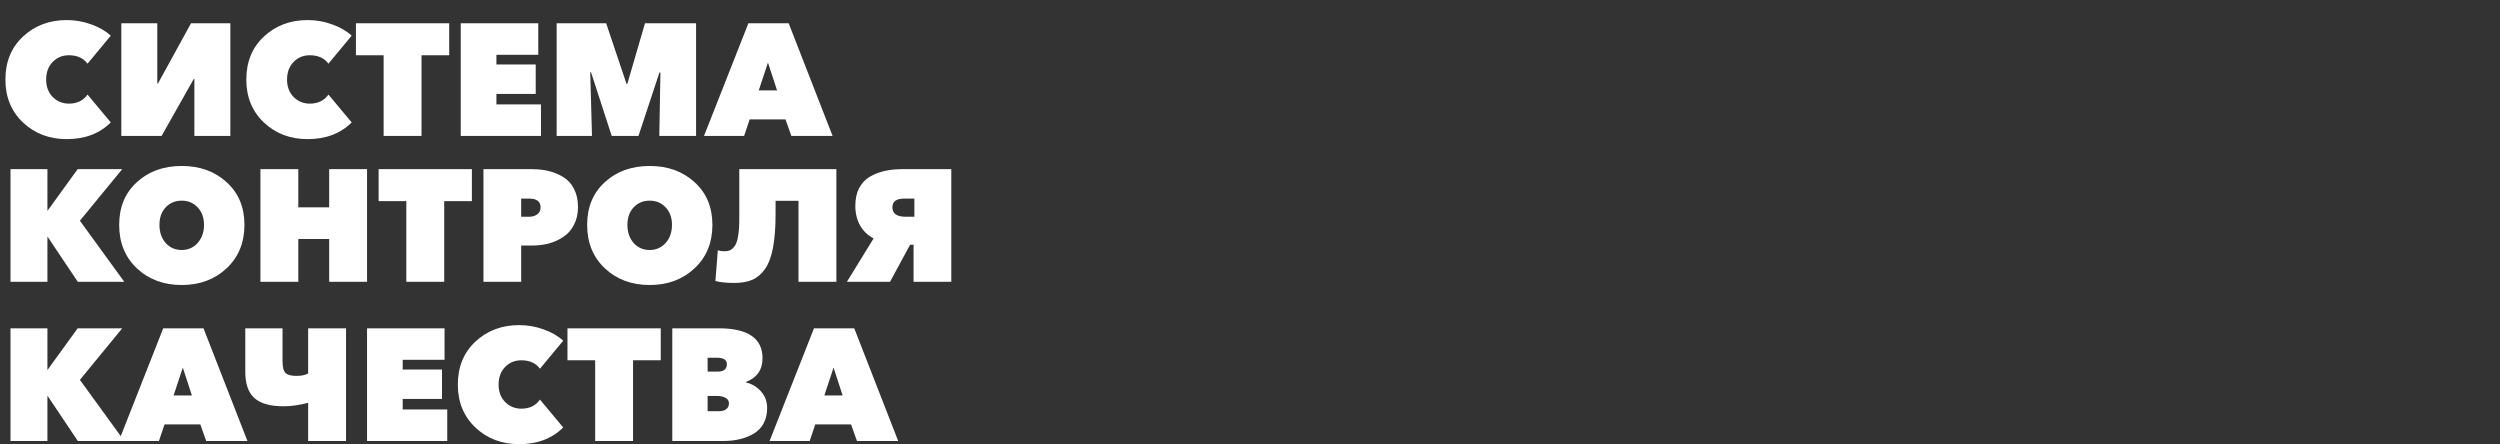 <?xml version="1.0" encoding="UTF-8"?> <svg xmlns="http://www.w3.org/2000/svg" width="754" height="134" viewBox="0 0 754 134" fill="none"><rect x="0" y="0" width="754" height="134" fill="#333333" stroke="none"/> <path d="M20.112 41.96C14.896 41.96 10.512 40.296 6.96 36.968C3.408 33.608 1.632 29.288 1.632 24.008C1.632 18.664 3.392 14.344 6.912 11.048C10.464 7.72 14.864 6.056 20.112 6.056C22.704 6.056 25.168 6.488 27.504 7.352C29.872 8.184 31.84 9.32 33.408 10.76L26.4 19.208C25.152 17.512 23.28 16.664 20.784 16.664C18.832 16.664 17.2 17.336 15.888 18.68C14.576 20.024 13.92 21.8 13.92 24.008C13.92 26.152 14.576 27.896 15.888 29.24C17.232 30.584 18.864 31.256 20.784 31.256C23.248 31.256 25.12 30.344 26.4 28.52L33.408 36.92C30.048 40.28 25.616 41.96 20.112 41.96ZM36.59 41V7.016H47.438V25.208H47.63L57.614 7.016H69.47V41H58.622V23.816H58.43L48.734 41H36.59ZM92.768 41.96C87.552 41.96 83.168 40.296 79.616 36.968C76.064 33.608 74.288 29.288 74.288 24.008C74.288 18.664 76.048 14.344 79.568 11.048C83.12 7.72 87.52 6.056 92.768 6.056C95.36 6.056 97.824 6.488 100.16 7.352C102.528 8.184 104.496 9.32 106.064 10.76L99.056 19.208C97.808 17.512 95.936 16.664 93.44 16.664C91.488 16.664 89.856 17.336 88.544 18.68C87.232 20.024 86.576 21.8 86.576 24.008C86.576 26.152 87.232 27.896 88.544 29.24C89.888 30.584 91.52 31.256 93.44 31.256C95.904 31.256 97.776 30.344 99.056 28.52L106.064 36.92C102.704 40.28 98.272 41.96 92.768 41.96ZM115.704 41V16.664H107.352V7.016H135.48V16.664H127.128V41H115.704ZM138.965 41V7.016H162.341V16.52H149.717V19.448H161.573V28.328H149.717V31.496H163.157V41H138.965ZM167.887 41V7.016H182.815L188.959 25.304H189.199L194.527 7.016H209.935V41H198.847L199.183 21.896L198.895 21.848L192.559 41H184.495L178.255 21.8H178.015L178.543 41H167.887ZM212.326 41L225.718 7.016H237.862L251.11 41H238.678L236.902 36.008H226.102L224.422 41H212.326ZM228.838 27.272H234.358L231.622 18.872L228.838 27.272Z" fill="white"></path> <path d="M3.168 85V51.016H14.304V63.544H14.352L23.424 51.016H36.864L24.096 66.568L37.488 85H23.472L14.4 71.464H14.304V85H3.168ZM68.344 80.92C64.76 84.28 60.248 85.96 54.809 85.96C49.368 85.96 44.856 84.28 41.273 80.92C37.721 77.56 35.944 73.192 35.944 67.816C35.944 62.472 37.721 58.184 41.273 54.952C44.825 51.688 49.337 50.056 54.809 50.056C60.281 50.056 64.793 51.688 68.344 54.952C71.928 58.184 73.721 62.472 73.721 67.816C73.721 73.192 71.928 77.56 68.344 80.92ZM54.809 75.4C56.728 75.4 58.328 74.696 59.608 73.288C60.889 71.848 61.529 70.024 61.529 67.816C61.529 65.64 60.889 63.88 59.608 62.536C58.361 61.192 56.761 60.52 54.809 60.52C52.856 60.52 51.24 61.192 49.961 62.536C48.712 63.88 48.089 65.64 48.089 67.816C48.089 70.024 48.712 71.848 49.961 73.288C51.24 74.696 52.856 75.4 54.809 75.4ZM78.543 85V51.016H89.967V62.536H99.279V51.016H110.703V85H99.279V72.088H89.967V85H78.543ZM122.547 85V60.664H114.195V51.016H142.323V60.664H133.971V85H122.547ZM145.809 85V51.016H160.401C162.257 51.016 163.969 51.208 165.537 51.592C167.105 51.976 168.561 52.584 169.905 53.416C171.281 54.248 172.353 55.432 173.121 56.968C173.921 58.504 174.321 60.328 174.321 62.44C174.321 64.456 173.921 66.232 173.121 67.768C172.353 69.304 171.297 70.52 169.953 71.416C168.641 72.312 167.169 72.984 165.537 73.432C163.937 73.848 162.225 74.056 160.401 74.056H157.185V85H145.809ZM157.185 65.368H159.585C160.545 65.368 161.361 65.128 162.033 64.648C162.705 64.168 163.041 63.464 163.041 62.536C163.041 60.776 161.889 59.896 159.585 59.896H157.185V65.368ZM209.485 80.92C205.901 84.28 201.389 85.96 195.949 85.96C190.509 85.96 185.997 84.28 182.413 80.92C178.861 77.56 177.085 73.192 177.085 67.816C177.085 62.472 178.861 58.184 182.413 54.952C185.965 51.688 190.477 50.056 195.949 50.056C201.421 50.056 205.933 51.688 209.485 54.952C213.069 58.184 214.861 62.472 214.861 67.816C214.861 73.192 213.069 77.56 209.485 80.92ZM195.949 75.4C197.869 75.4 199.469 74.696 200.749 73.288C202.029 71.848 202.669 70.024 202.669 67.816C202.669 65.64 202.029 63.88 200.749 62.536C199.501 61.192 197.901 60.52 195.949 60.52C193.997 60.52 192.381 61.192 191.101 62.536C189.853 63.88 189.229 65.64 189.229 67.816C189.229 70.024 189.853 71.848 191.101 73.288C192.381 74.696 193.997 75.4 195.949 75.4ZM221.482 85.336C219.21 85.336 217.306 85.144 215.77 84.76L216.49 75.496C217.066 75.688 217.738 75.784 218.506 75.784C219.146 75.784 219.69 75.688 220.138 75.496C220.586 75.304 221.05 74.904 221.53 74.296C222.01 73.688 222.362 72.696 222.586 71.32C222.842 69.944 222.97 68.2 222.97 66.088V51.016H252.25V85H240.826V60.568H233.914V64.408C233.914 68.504 233.658 71.928 233.146 74.68C232.634 77.4 231.834 79.544 230.746 81.112C229.658 82.648 228.378 83.736 226.906 84.376C225.434 85.016 223.626 85.336 221.482 85.336ZM255.422 85L263.486 71.896C261.726 71 260.366 69.704 259.406 68.008C258.446 66.28 257.966 64.296 257.966 62.056C257.966 59.976 258.35 58.2 259.118 56.728C259.918 55.224 261.006 54.072 262.382 53.272C263.79 52.472 265.294 51.896 266.894 51.544C268.494 51.192 270.254 51.016 272.174 51.016H286.91V85H275.534V73.816H274.478L268.43 85H255.422ZM273.134 65.368H275.774V59.896H272.654C270.318 59.896 269.15 60.776 269.15 62.536C269.15 64.424 270.478 65.368 273.134 65.368ZM3.168 133V99.016H14.304V111.544H14.352L23.424 99.016H36.864L24.096 114.568L37.488 133H23.472L14.4 119.464H14.304V133H3.168ZM35.841 133L49.233 99.016H61.377L74.625 133H62.193L60.417 128.008H49.617L47.937 133H35.841ZM52.353 119.272H57.873L55.137 110.872L52.353 119.272ZM92.938 133V121.48C90.346 122.184 87.866 122.536 85.498 122.536C81.53 122.536 78.618 121.72 76.762 120.088C74.906 118.456 73.978 115.8 73.978 112.12V99.016H85.21V108.856C85.21 110.68 85.514 111.896 86.122 112.504C86.762 113.08 87.85 113.368 89.386 113.368C90.89 113.368 92.074 113.128 92.938 112.648V99.016H104.362V133H92.938ZM110.699 133V99.016H134.075V108.52H121.451V111.448H133.307V120.328H121.451V123.496H134.891V133H110.699ZM156.565 133.96C151.349 133.96 146.965 132.296 143.413 128.968C139.861 125.608 138.085 121.288 138.085 116.008C138.085 110.664 139.845 106.344 143.365 103.048C146.917 99.72 151.317 98.056 156.565 98.056C159.157 98.056 161.621 98.488 163.957 99.352C166.325 100.184 168.293 101.32 169.861 102.76L162.853 111.208C161.605 109.512 159.733 108.664 157.237 108.664C155.285 108.664 153.653 109.336 152.341 110.68C151.029 112.024 150.373 113.8 150.373 116.008C150.373 118.152 151.029 119.896 152.341 121.24C153.685 122.584 155.317 123.256 157.237 123.256C159.701 123.256 161.573 122.344 162.853 120.52L169.861 128.92C166.501 132.28 162.069 133.96 156.565 133.96ZM179.501 133V108.664H171.149V99.016H199.277V108.664H190.925V133H179.501ZM202.762 133V99.016H216.73C225.562 99.016 229.978 102.024 229.978 108.04C229.978 111.528 228.314 113.912 224.986 115.192V115.336C226.746 115.752 228.25 116.648 229.498 118.024C230.746 119.4 231.37 121.08 231.37 123.064C231.37 124.856 231.002 126.424 230.266 127.768C229.53 129.08 228.522 130.104 227.242 130.84C225.962 131.576 224.57 132.12 223.066 132.472C221.562 132.824 219.93 133 218.17 133H202.762ZM213.418 124.024H216.826C217.754 124.024 218.49 123.816 219.034 123.4C219.578 122.984 219.85 122.408 219.85 121.672C219.85 120.872 219.482 120.296 218.746 119.944C218.042 119.592 217.242 119.416 216.346 119.416H213.418V124.024ZM213.418 112.072H216.49C218.314 112.072 219.226 111.32 219.226 109.816C219.226 108.536 218.234 107.896 216.25 107.896H213.418V112.072ZM232.107 133L245.499 99.016H257.643L270.891 133H258.459L256.683 128.008H245.883L244.203 133H232.107ZM248.619 119.272H254.139L251.403 110.872L248.619 119.272Z" fill="white"></path> </svg> 